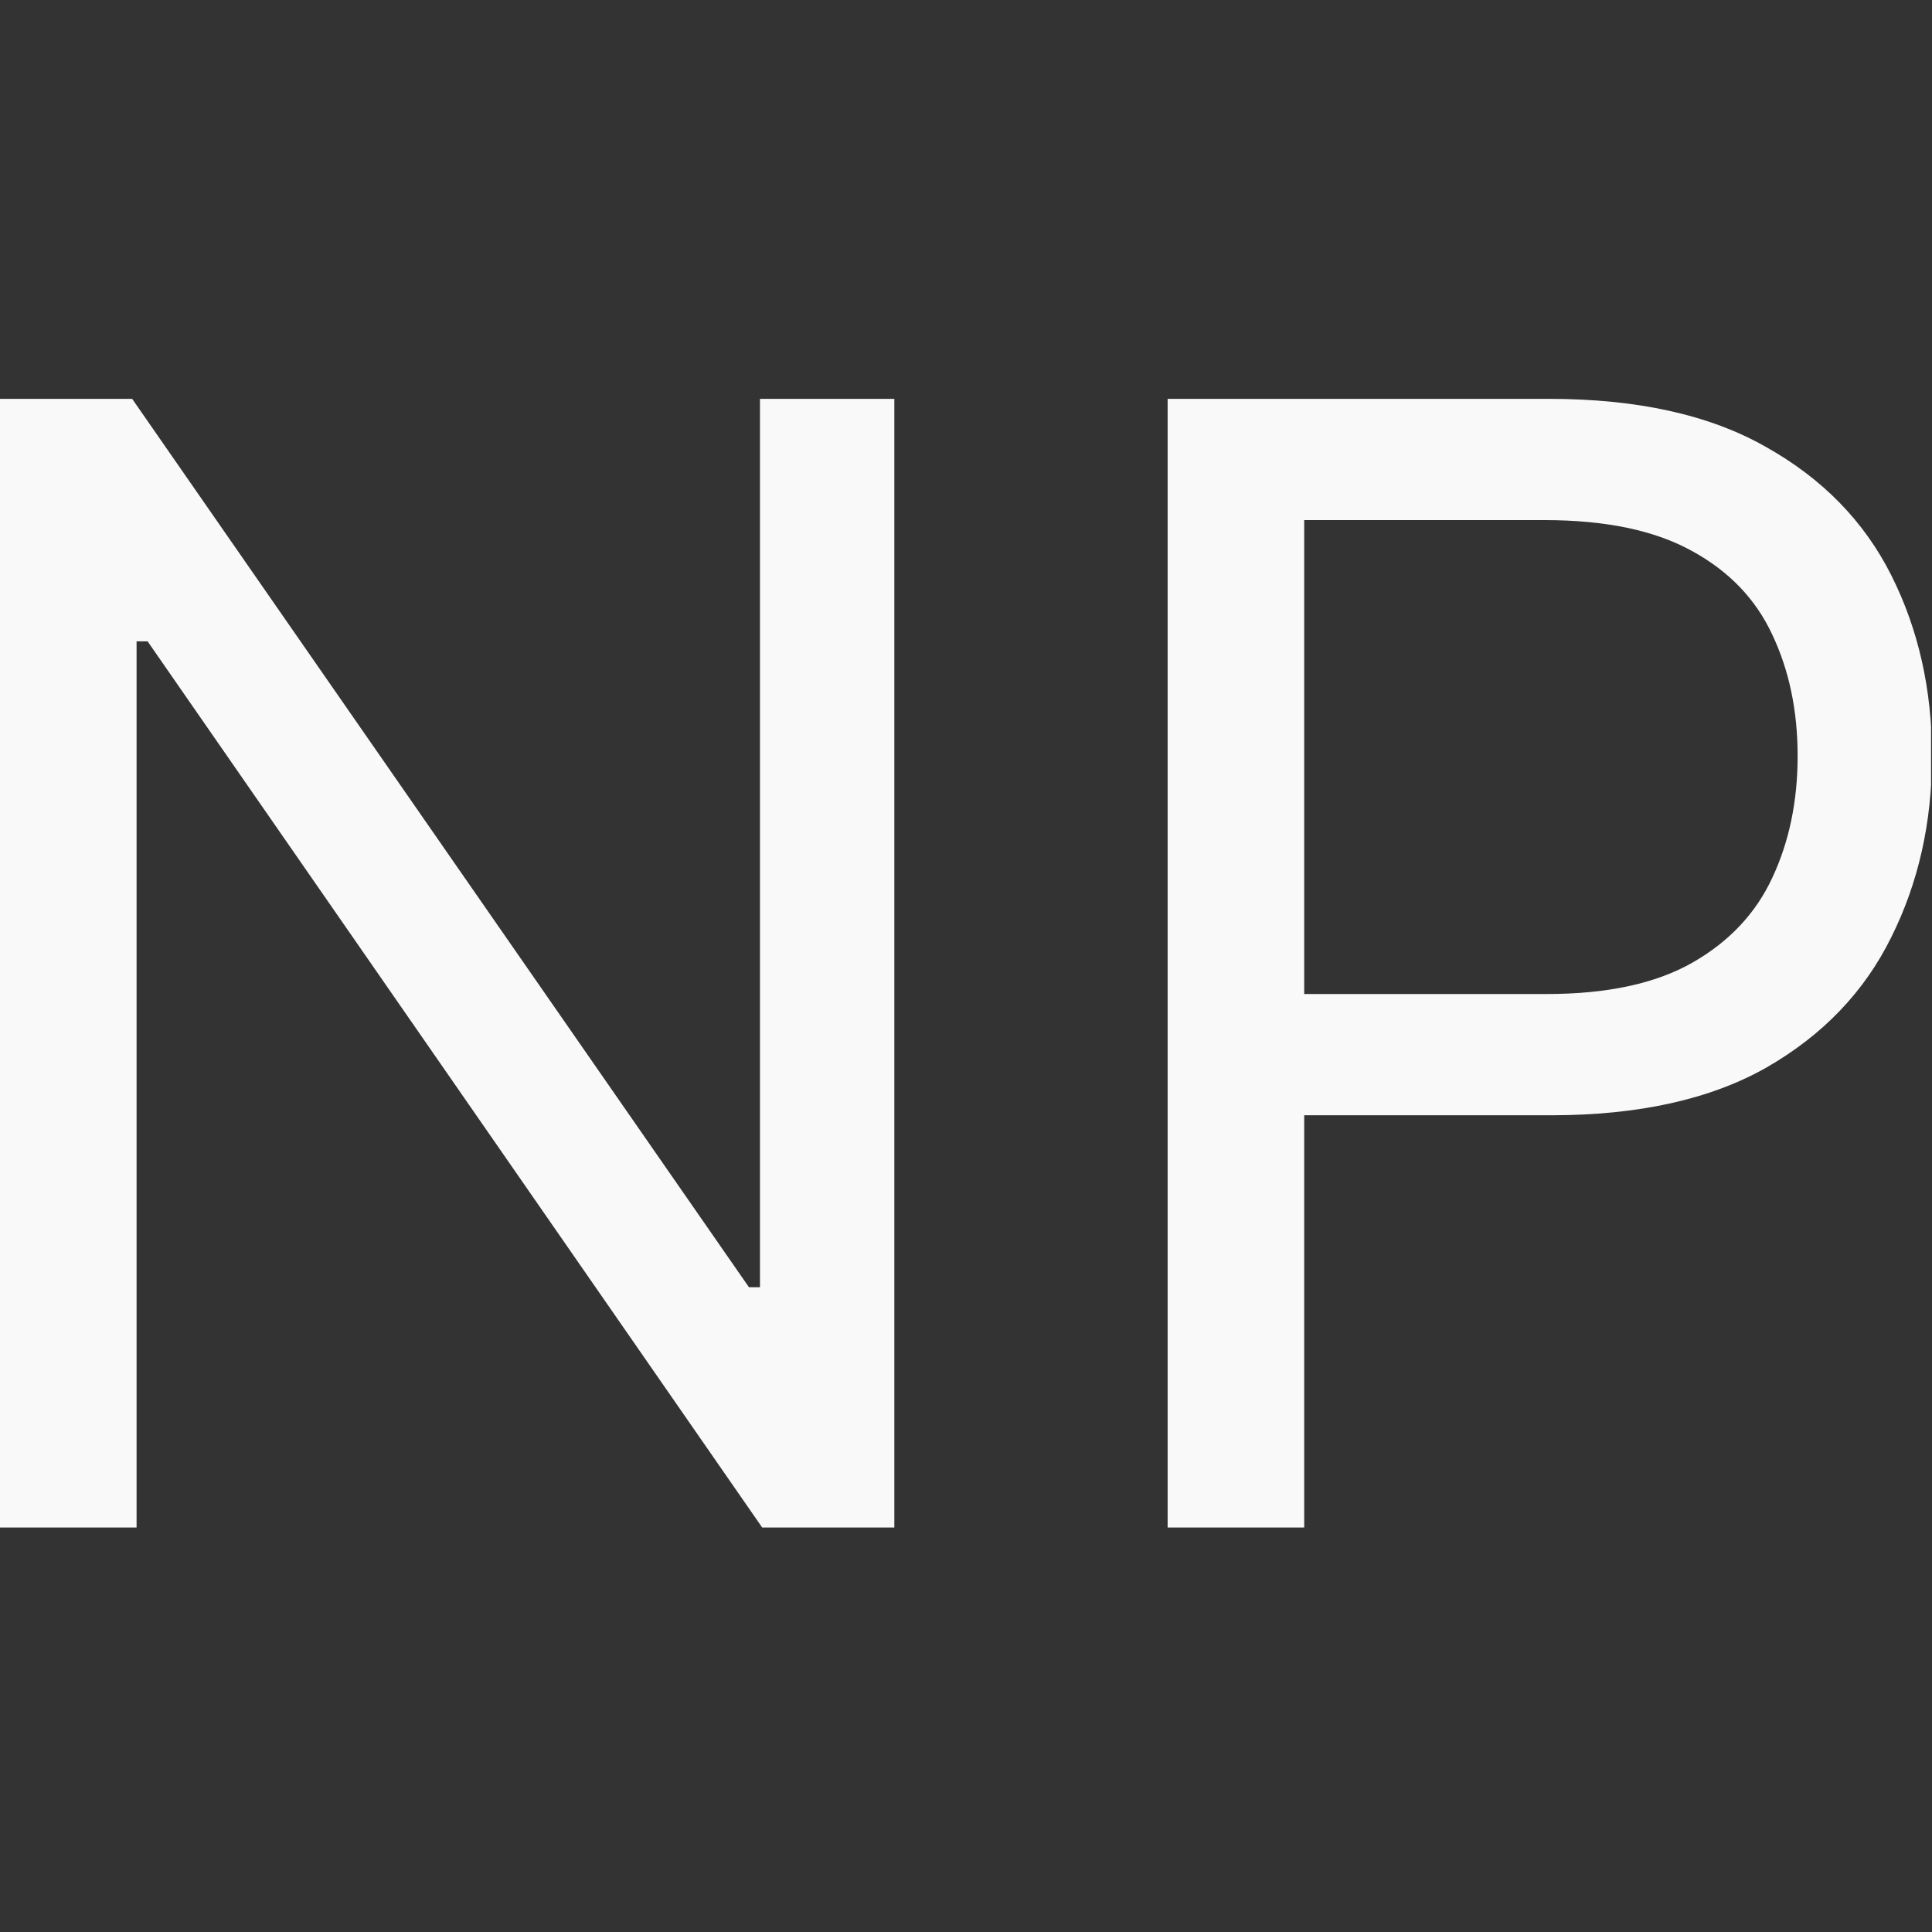 <?xml version="1.0" encoding="UTF-8"?> <svg xmlns="http://www.w3.org/2000/svg" width="683" height="683" viewBox="0 0 683 683" fill="none"><rect x="0" y="0" width="683" height="683" fill="#333333" stroke="none"/><g clip-path="url(#clip0_414_517)"><path d="M316.167 141V540H269.443L52.175 226.723H48.282V540H0V141H46.724L264.77 455.057H268.664V141H316.167Z" fill="#F9F9F9"></path><path d="M412.779 540V141H547.5C578.779 141 604.348 146.65 624.205 157.95C644.193 169.12 658.989 184.251 668.593 203.344C678.198 222.437 683 243.737 683 267.246C683 290.755 678.198 312.121 668.593 331.343C659.119 350.566 644.453 365.892 624.595 377.322C604.737 388.622 579.298 394.271 548.279 394.271H451.715V351.41H546.721C568.136 351.41 585.334 347.709 598.312 340.305C611.291 332.902 620.701 322.901 626.542 310.302C632.512 297.574 635.497 283.222 635.497 267.246C635.497 251.271 632.512 236.983 626.542 224.385C620.701 211.786 611.226 201.915 598.118 194.771C585.009 187.498 567.617 183.861 545.942 183.861H461.06V540H412.779Z" fill="#F9F9F9"></path></g><defs><clipPath id="clip0_414_517"><rect width="682.667" height="682.667" fill="white"></rect></clipPath></defs></svg> 